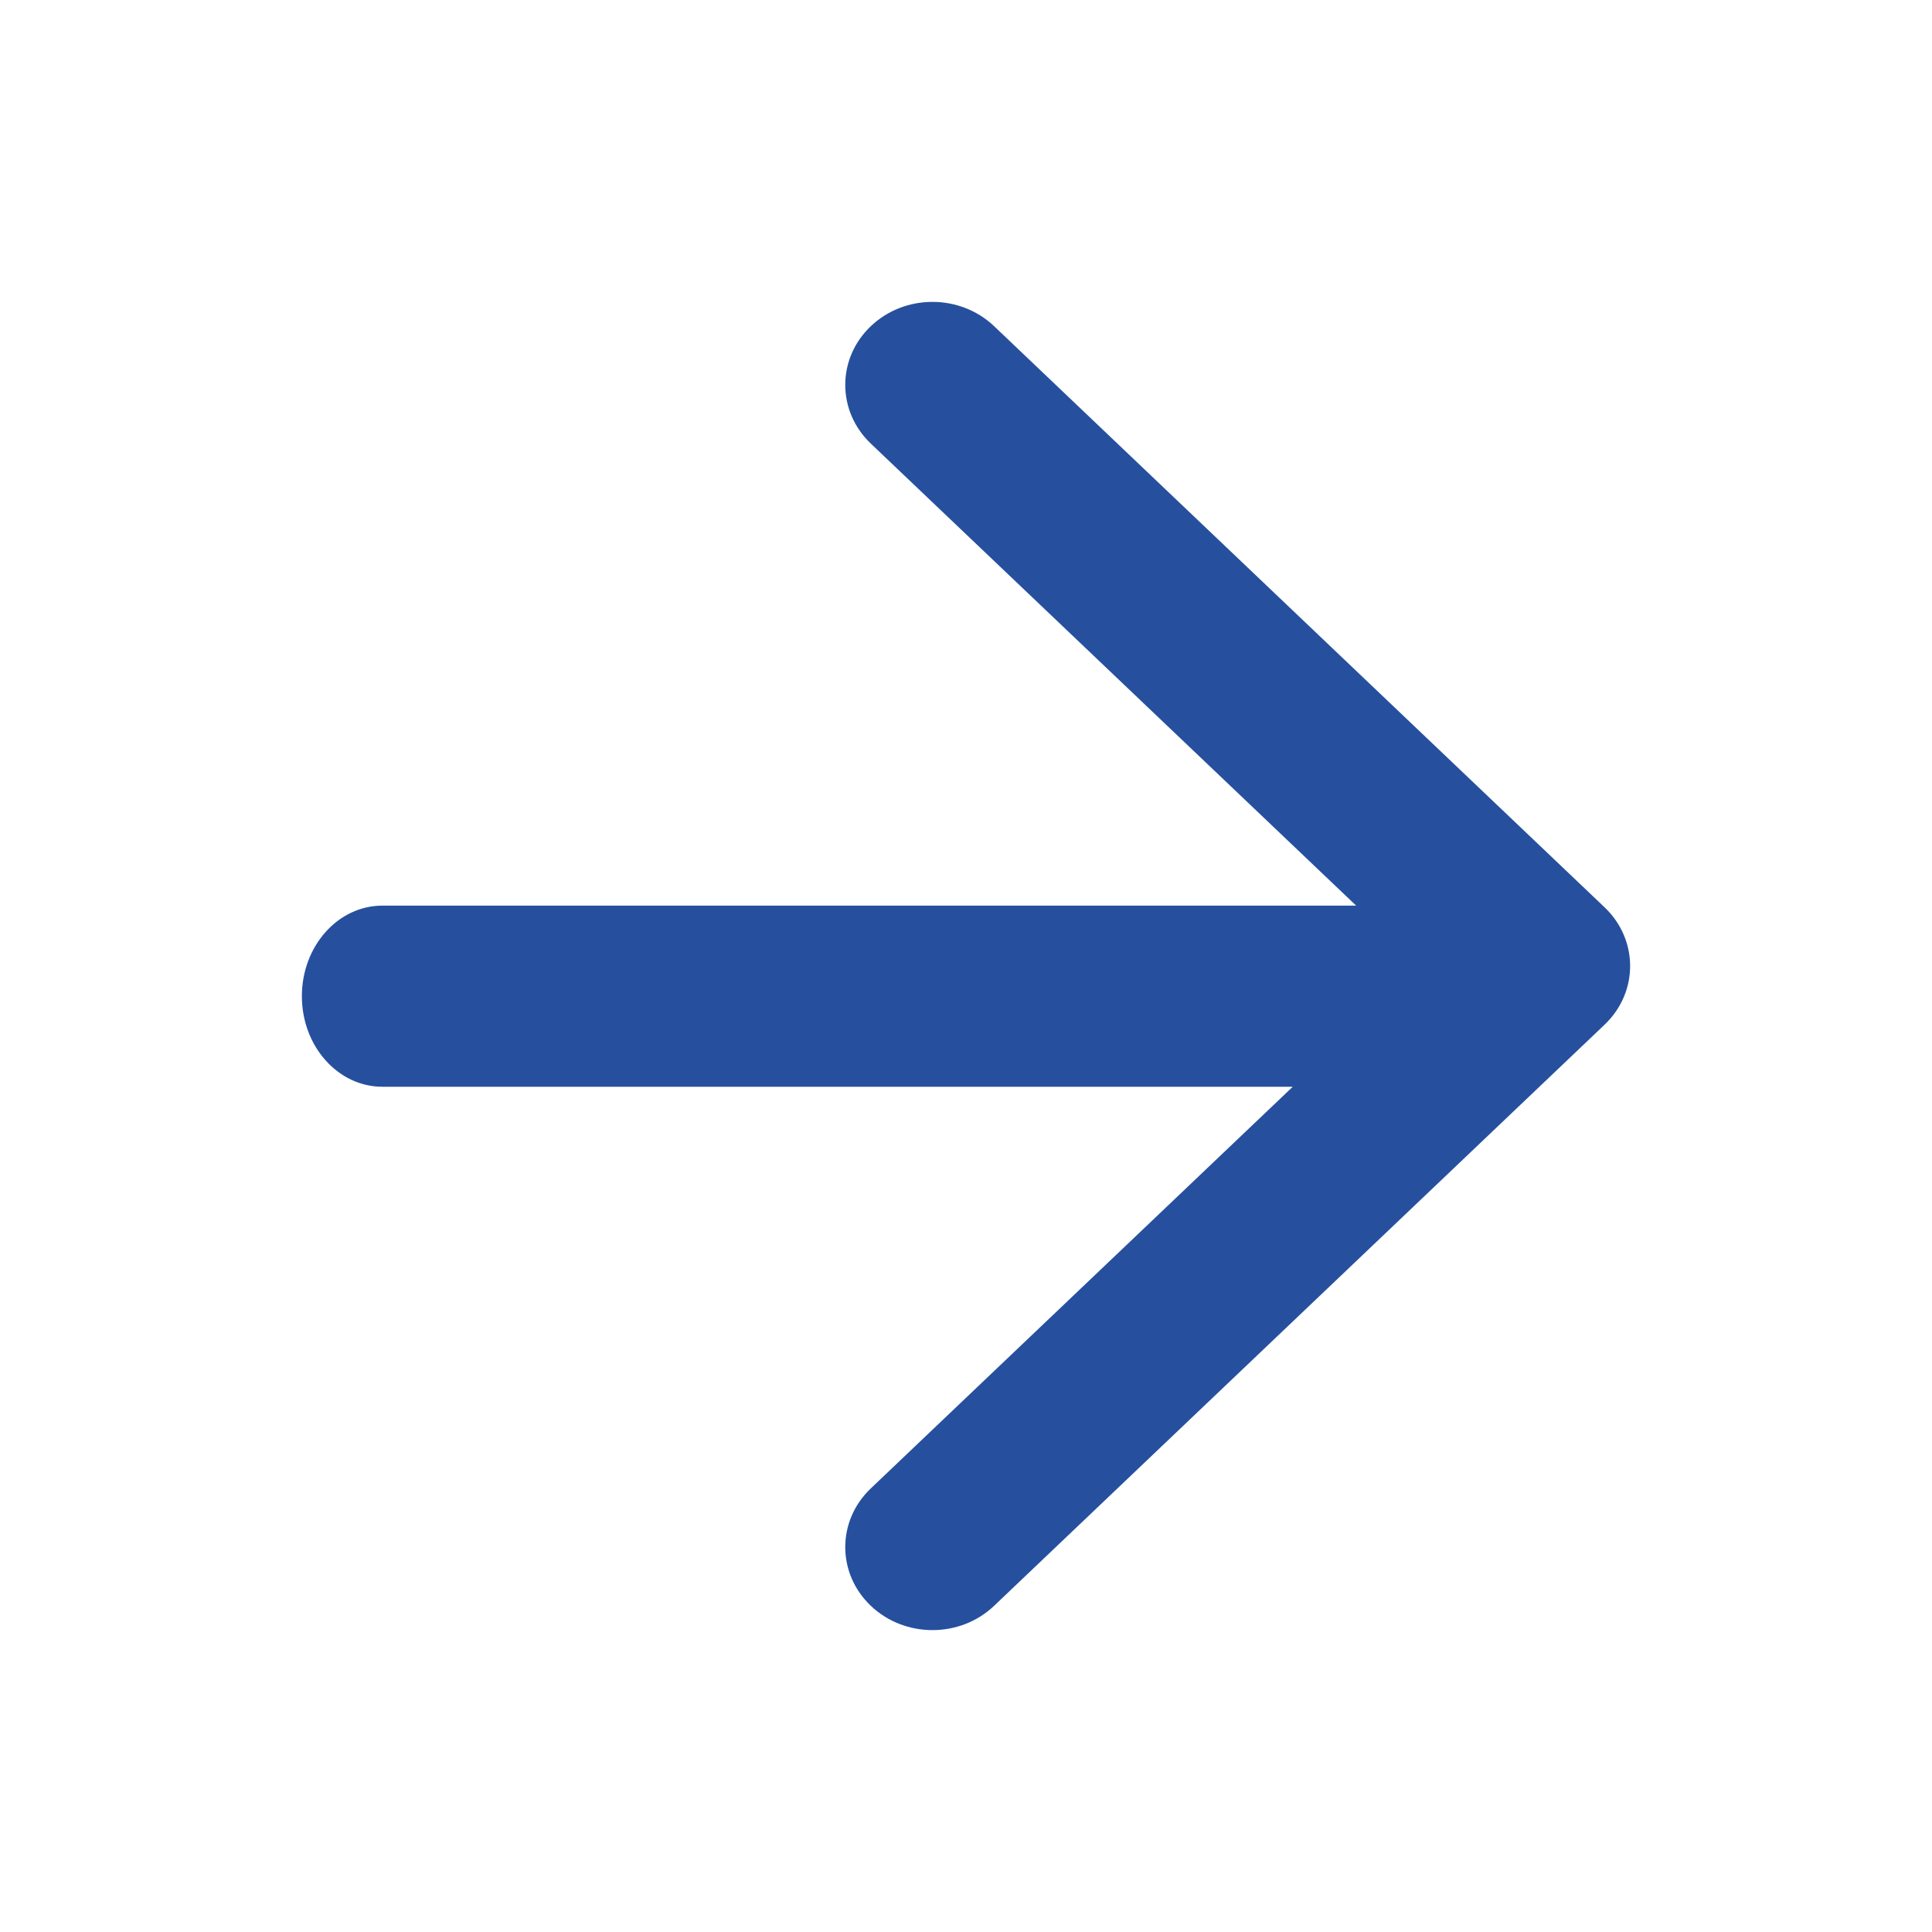 <svg width="32" height="32" viewBox="0 0 32 32" fill="none" xmlns="http://www.w3.org/2000/svg">
<path fill-rule="evenodd" clip-rule="evenodd" d="M16.466 5.403C15.902 4.866 14.987 4.866 14.423 5.403C13.859 5.94 13.859 6.81 14.423 7.347L22.462 15H6.333C5.597 15 5 15.672 5 16.5C5 17.328 5.597 18 6.333 18H21.412L14.423 24.653C13.859 25.19 13.859 26.06 14.423 26.597C14.987 27.134 15.902 27.134 16.466 26.597L26.577 16.972C27.141 16.435 27.141 15.565 26.577 15.028L16.466 5.403Z" fill="#26509E"/>
</svg>
